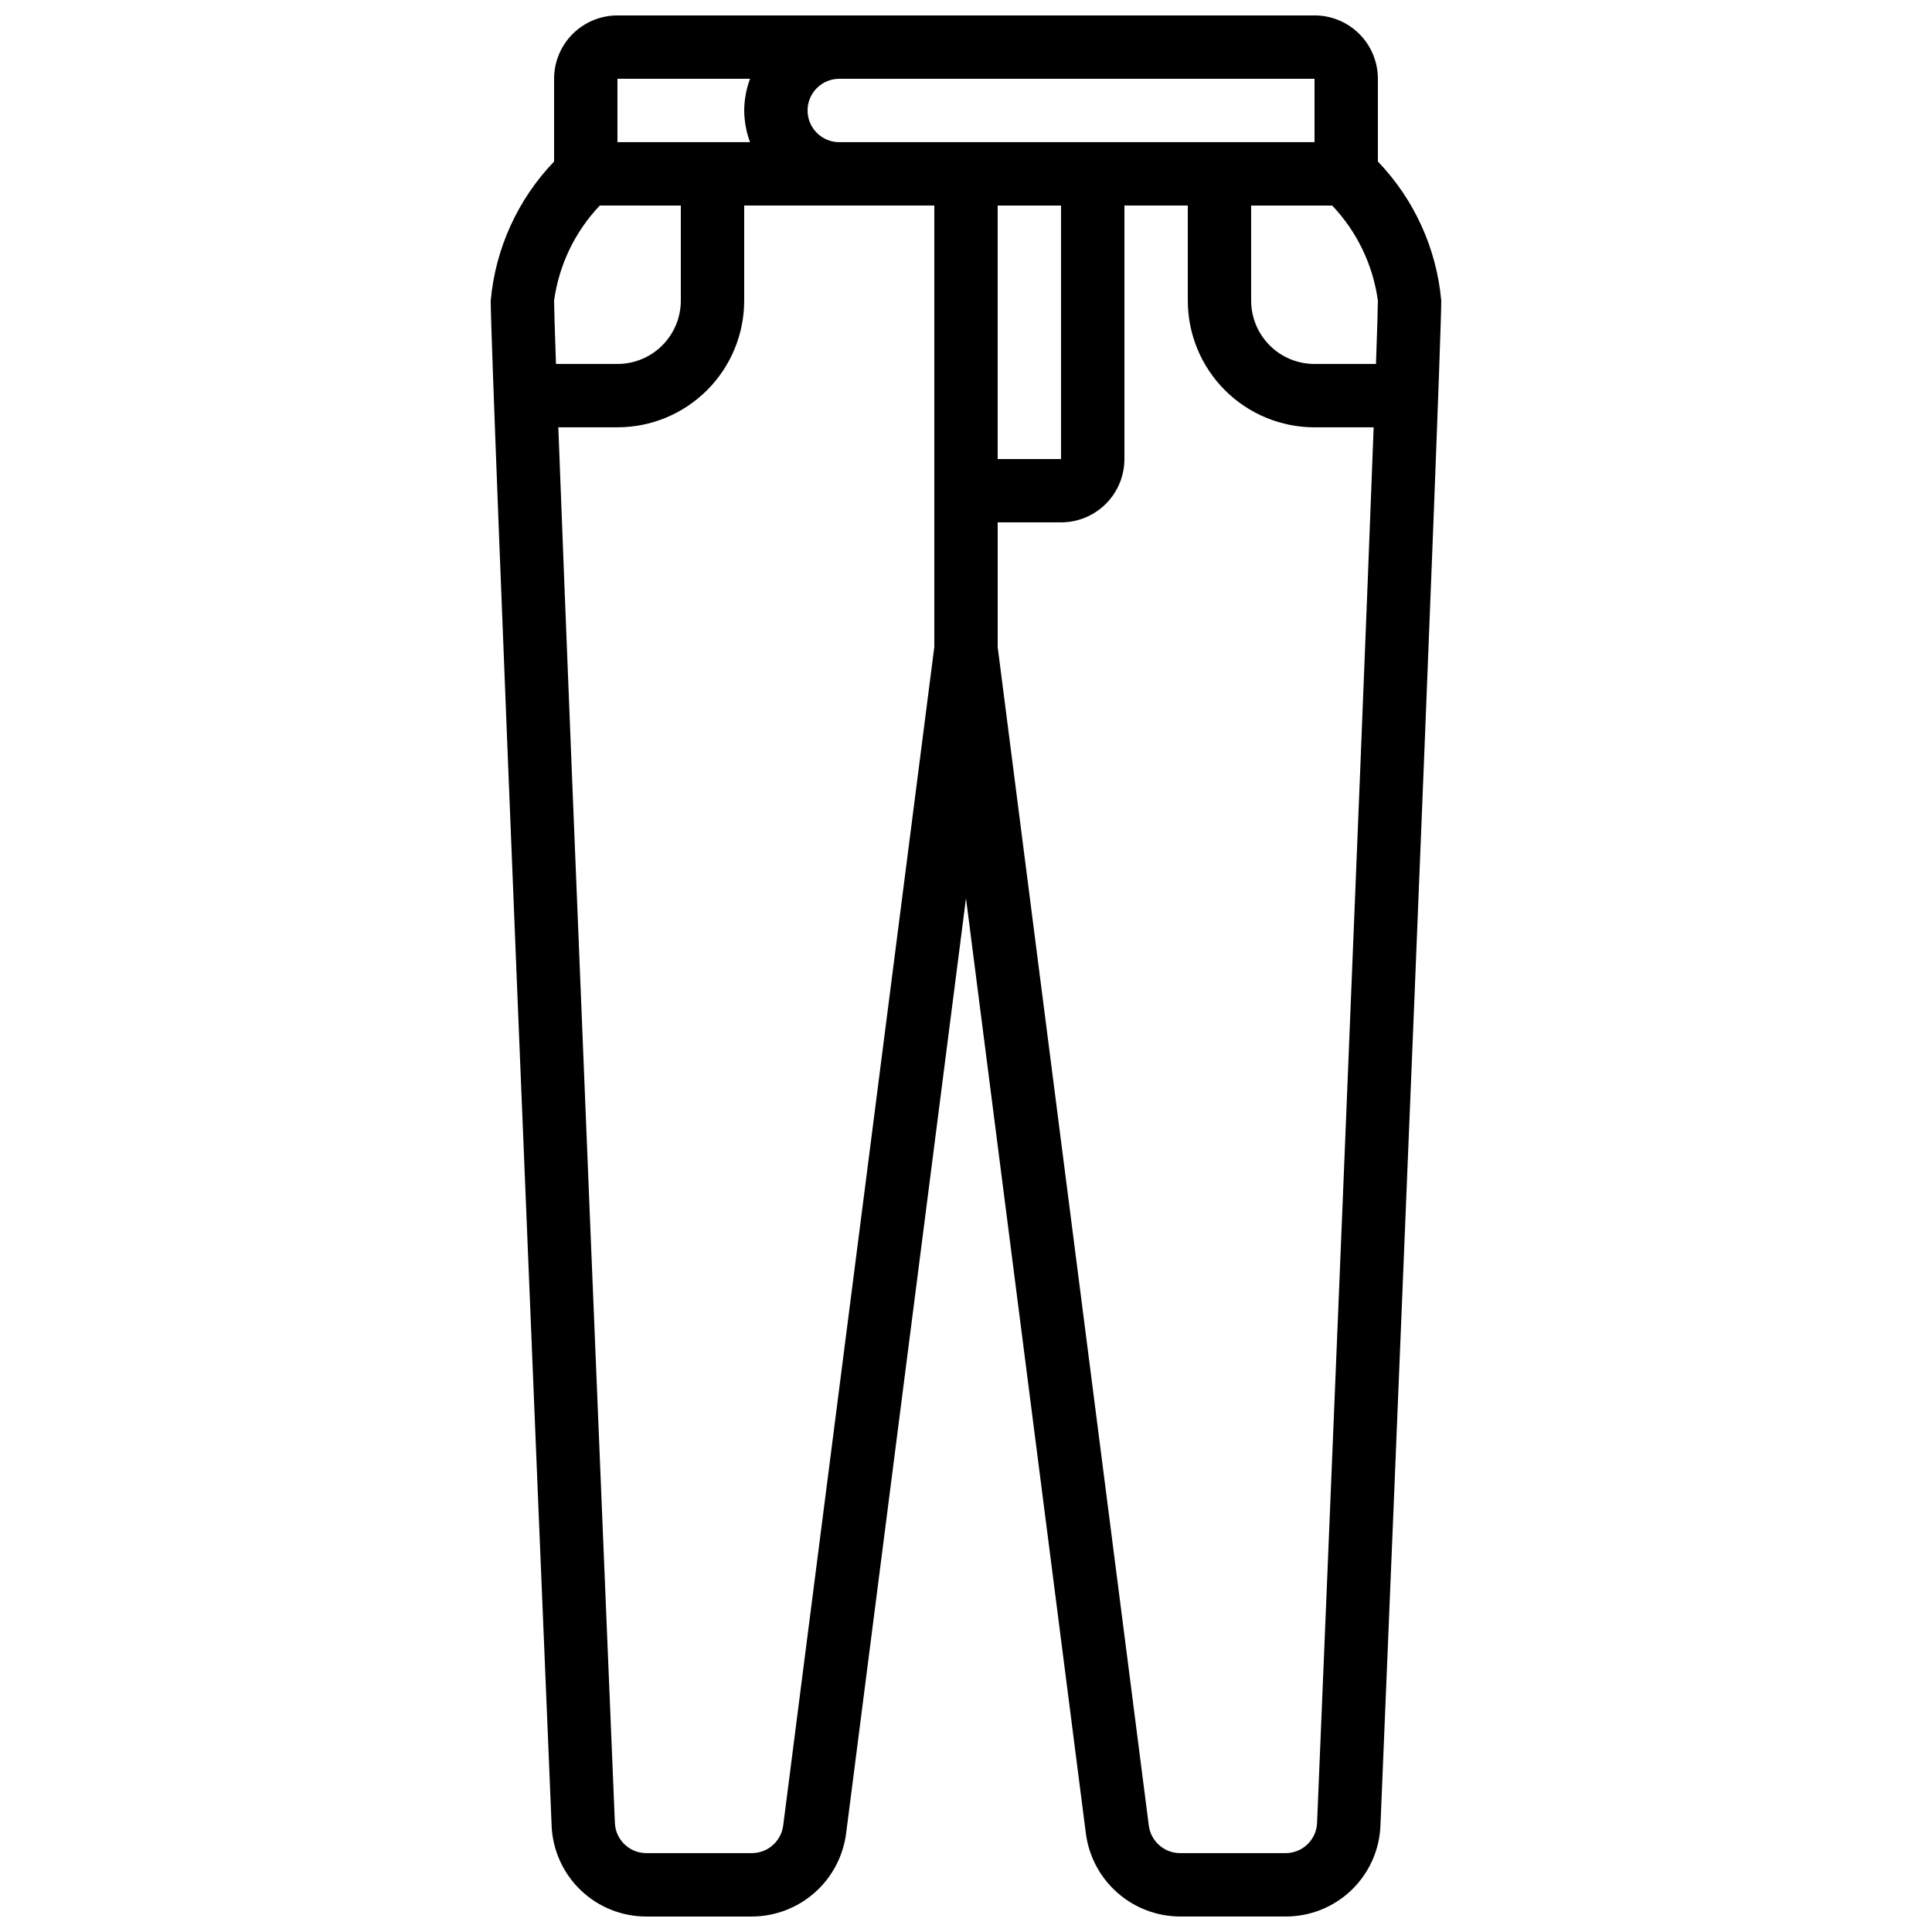 <?xml version="1.0" encoding="UTF-8"?>
<!-- Uploaded to: SVG Repo, www.svgrepo.com, Generator: SVG Repo Mixer Tools -->
<svg width="800px" height="800px" version="1.1" viewBox="144 144 512 512" xmlns="http://www.w3.org/2000/svg">
 <defs>
  <clipPath id="a">
   <path d="m274 148.09h252v503.81h-252z"/>
  </clipPath>
 </defs>
 <g clip-path="url(#a)">
  <path d="m492.36 148.09h-184.73c-4.453 0-8.727 1.77-11.875 4.918-3.148 3.148-4.918 7.422-4.918 11.875v21.926c-9.617 10.02-15.543 23.02-16.793 36.852 0 15.367 13.434 339.35 16.141 404.14h-0.004c0.262 6.496 3.031 12.641 7.731 17.137 4.699 4.496 10.957 6.992 17.461 6.961h27.859c6.125-0.012 12.035-2.25 16.633-6.297 4.594-4.043 7.566-9.621 8.359-15.695l31.773-247.86 31.773 247.86v-0.004c0.789 6.074 3.762 11.652 8.359 15.695 4.594 4.047 10.504 6.285 16.629 6.297h27.887c6.5 0.031 12.762-2.461 17.461-6.957 4.699-4.492 7.469-10.637 7.727-17.133 2.68-64.797 16.113-388.78 16.113-404.15-1.25-13.832-7.172-26.832-16.793-36.852v-21.926c0-4.453-1.77-8.727-4.918-11.875-3.148-3.148-7.422-4.918-11.875-4.918zm4.684 50.383h0.004c6.57 6.922 10.805 15.73 12.105 25.188 0 1.723-0.184 7.633-0.504 16.793h-16.289c-4.453 0-8.727-1.766-11.875-4.918-3.148-3.148-4.918-7.422-4.918-11.875v-25.188zm-4.684-33.59v16.793h-125.95c-4.637 0-8.395-3.758-8.395-8.395 0-4.637 3.758-8.398 8.395-8.398zm-83.969 33.59h16.793v67.176l-16.793-0.004zm-100.76-33.59h35.133c-0.996 2.691-1.516 5.531-1.543 8.398 0.027 2.867 0.547 5.707 1.543 8.395h-35.133zm-4.684 33.586 21.477 0.004v25.188c0 4.453-1.77 8.727-4.918 11.875-3.148 3.152-7.422 4.918-11.875 4.918h-16.289c-0.32-9.16-0.504-15.07-0.504-16.793 1.301-9.457 5.539-18.266 12.109-25.188zm48.609 429.3c-0.539 4.191-4.102 7.328-8.324 7.332h-27.883c-4.5 0.031-8.211-3.508-8.398-8-1.359-32.926-11.562-278.51-14.988-369.86h15.668c8.91 0 17.453-3.539 23.75-9.84 6.301-6.297 9.84-14.84 9.84-23.75v-25.188h50.383l-0.004 117zm141.48-0.664v0.004c-0.191 4.488-3.902 8.023-8.398 7.992h-27.875c-4.223-0.004-7.785-3.141-8.32-7.332l-40.047-312.3v-33.035h16.793c4.457 0 8.727-1.77 11.875-4.918 3.152-3.148 4.922-7.422 4.922-11.875v-67.172h16.793v25.188c0 8.91 3.539 17.453 9.836 23.75 6.301 6.301 14.844 9.84 23.75 9.84h15.668c-3.426 91.348-13.629 336.93-14.996 369.86z"/>
 </g>
</svg>